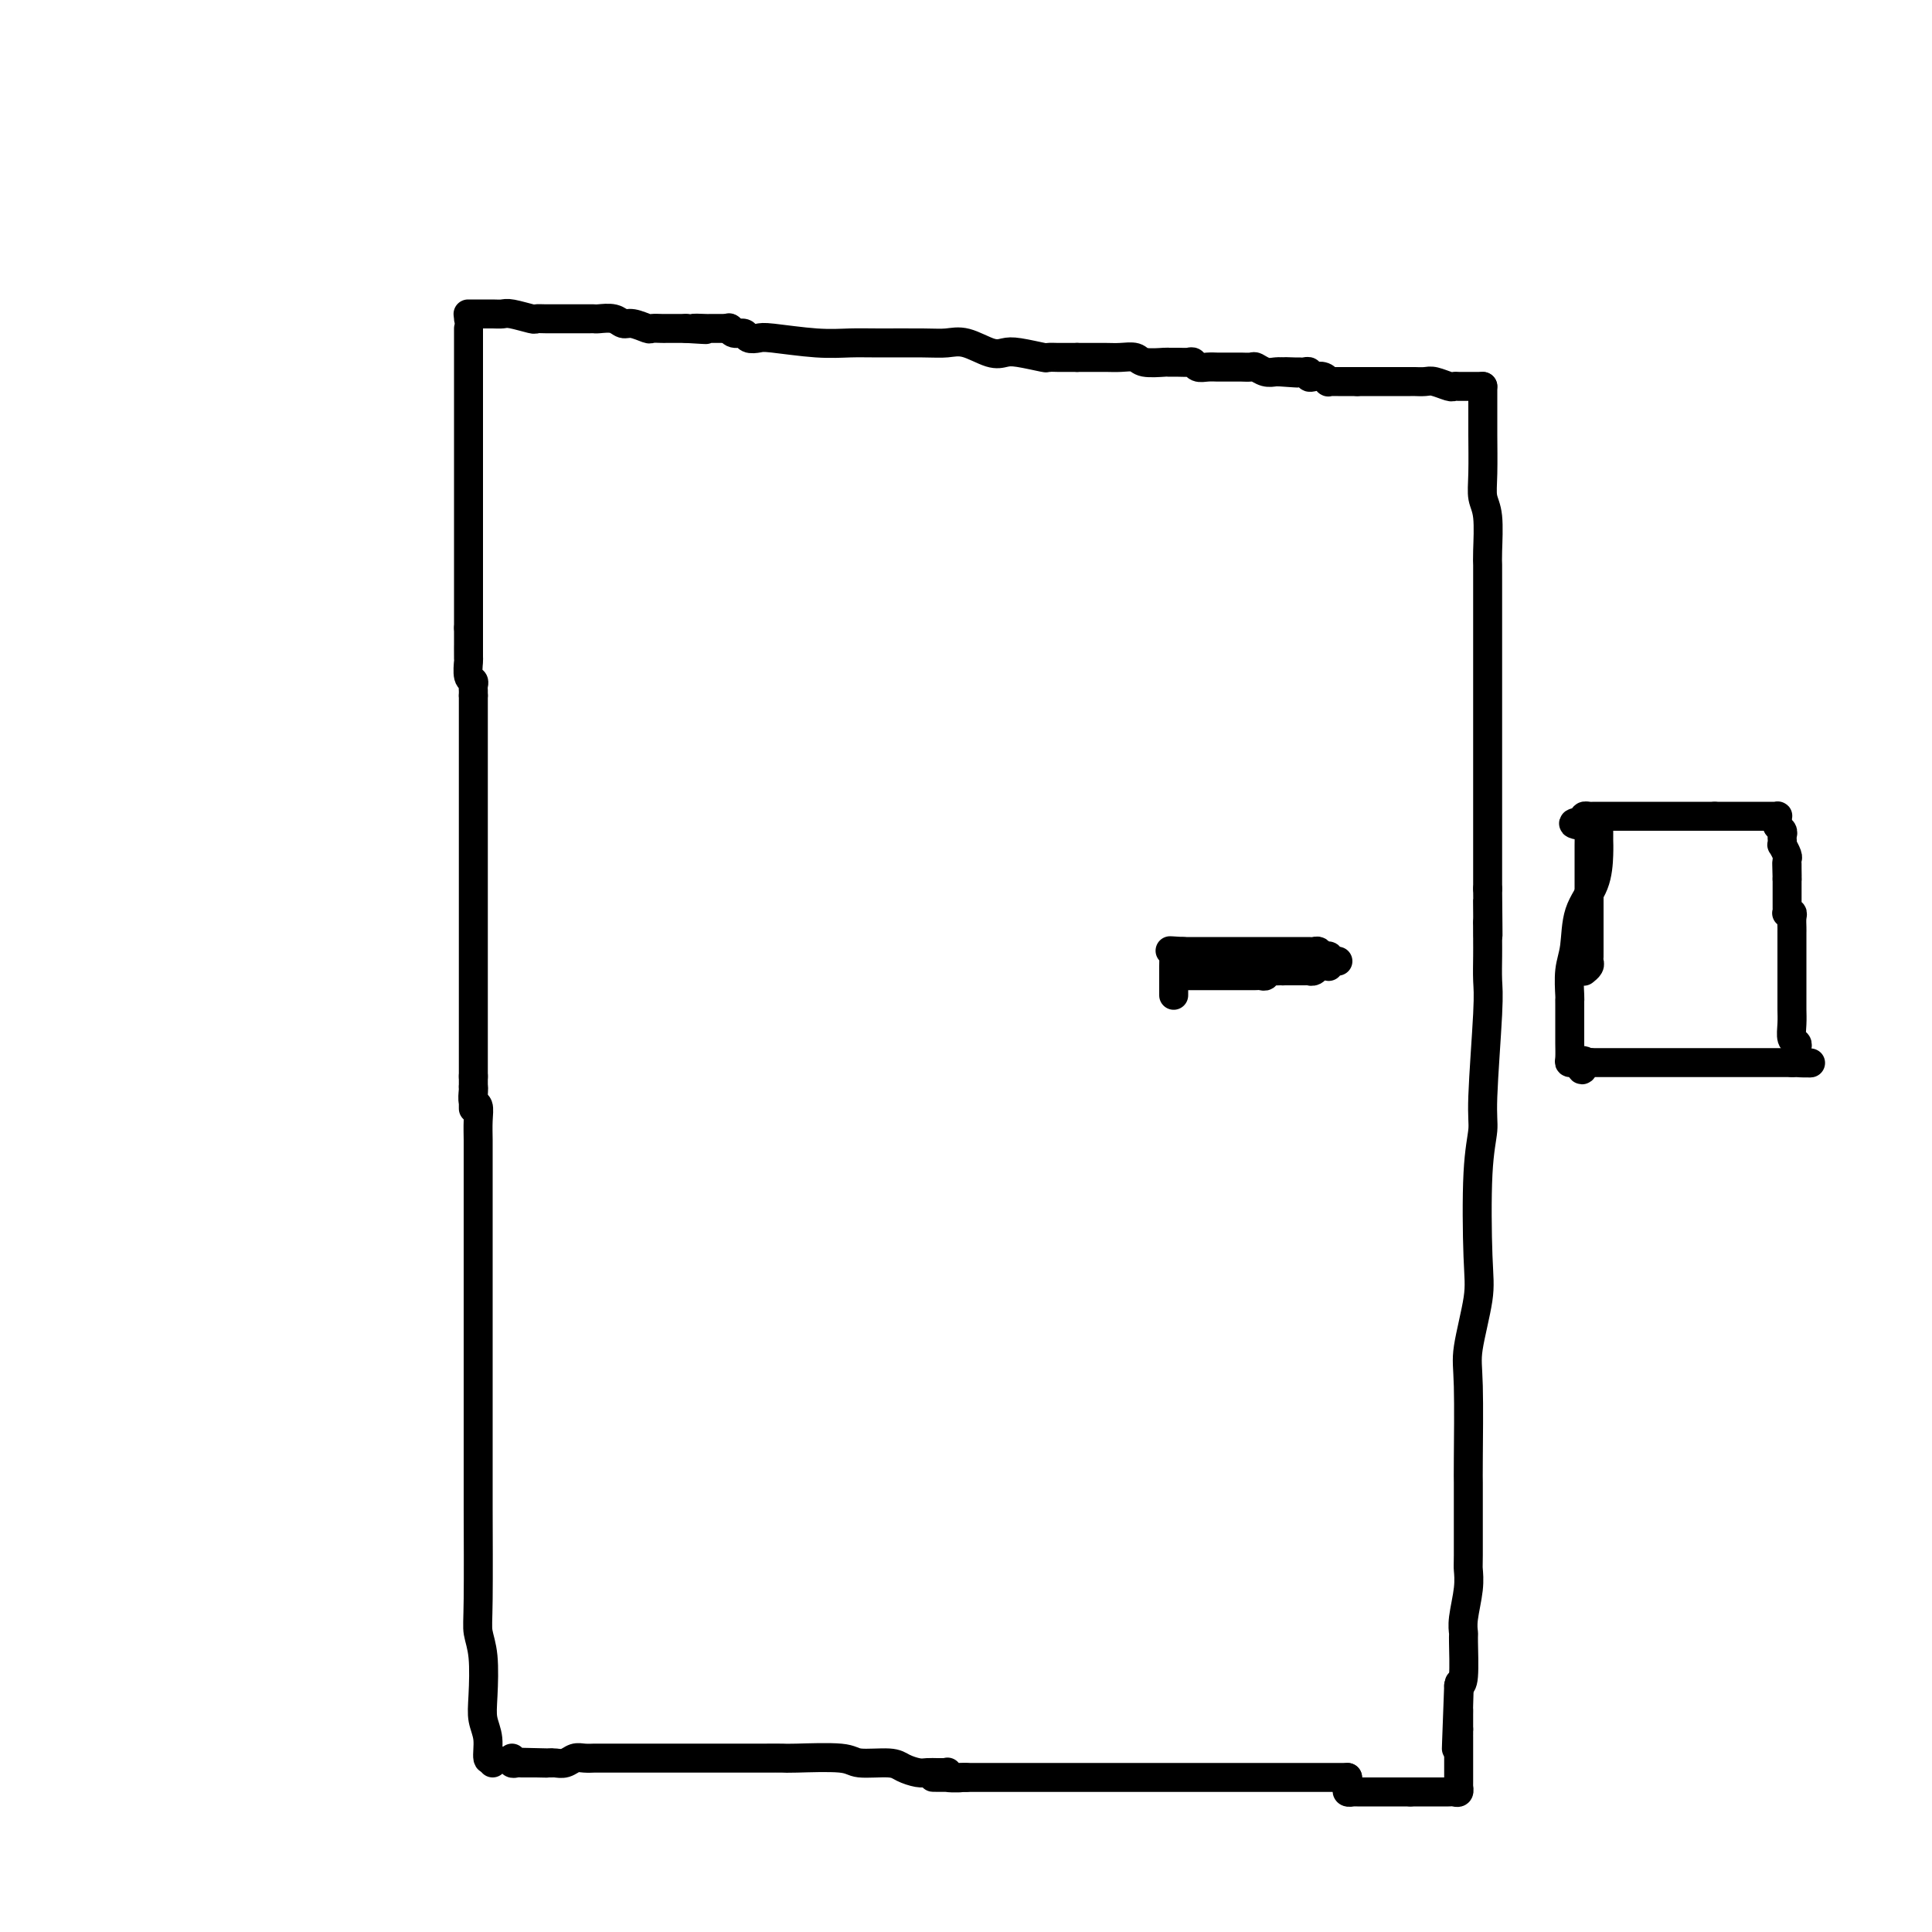 <svg viewBox='0 0 400 400' version='1.1' xmlns='http://www.w3.org/2000/svg' xmlns:xlink='http://www.w3.org/1999/xlink'><g fill='none' stroke='#000000' stroke-width='6' stroke-linecap='round' stroke-linejoin='round'><path d='M97,68c0.000,0.303 0.000,0.605 0,1c0.000,0.395 0.000,0.882 0,1c0.000,0.118 0.000,-0.135 0,0c-0.000,0.135 0.000,0.657 0,1c0.000,0.343 0.000,0.507 0,1c0.000,0.493 0.000,1.317 0,2c0.000,0.683 0.000,1.226 0,2c0.000,0.774 0.000,1.779 0,3c0.000,1.221 0.000,2.659 0,4c0.000,1.341 0.000,2.586 0,3c0.000,0.414 0.000,-0.001 0,1c0.000,1.001 0.000,3.419 0,5c0.000,1.581 0.000,2.325 0,3c0.000,0.675 0.000,1.280 0,2c0.000,0.720 0.000,1.554 0,3c0.000,1.446 -0.000,3.505 0,5c0.000,1.495 0.000,2.428 0,3c0.000,0.572 -0.000,0.784 0,2c0.000,1.216 0.000,3.438 0,5c0.000,1.562 -0.000,2.466 0,3c0.000,0.534 0.000,0.700 0,2c0.000,1.300 -0.000,3.735 0,5c0.000,1.265 0.000,1.362 0,2c-0.000,0.638 0.000,1.819 0,3'/><path d='M97,130c0.001,10.380 0.004,5.331 0,4c-0.004,-1.331 -0.015,1.058 0,2c0.015,0.942 0.057,0.437 0,1c-0.057,0.563 -0.211,2.193 0,3c0.211,0.807 0.789,0.791 1,1c0.211,0.209 0.057,0.644 0,1c-0.057,0.356 -0.015,0.634 0,1c0.015,0.366 0.004,0.819 0,1c-0.004,0.181 -0.002,0.091 0,0'/><path d='M98,144c0.000,0.324 0.000,0.648 0,1c0.000,0.352 0.000,0.731 0,1c0.000,0.269 0.000,0.426 0,1c0.000,0.574 0.000,1.564 0,2c0.000,0.436 0.000,0.319 0,1c0.000,0.681 0.000,2.161 0,3c0.000,0.839 0.000,1.038 0,2c0.000,0.962 0.000,2.689 0,4c0.000,1.311 0.000,2.207 0,3c0.000,0.793 0.000,1.484 0,2c0.000,0.516 0.000,0.856 0,3c-0.000,2.144 0.000,6.090 0,8c0.000,1.910 0.000,1.783 0,2c0.000,0.217 -0.000,0.779 0,3c0.000,2.221 0.000,6.100 0,8c0.000,1.900 -0.000,1.819 0,2c0.000,0.181 0.000,0.623 0,3c0.000,2.377 -0.000,6.688 0,9c0.000,2.312 0.000,2.627 0,3c0.000,0.373 -0.000,0.806 0,2c0.000,1.194 0.000,3.149 0,4c0.000,0.851 -0.000,0.599 0,1c0.000,0.401 0.000,1.454 0,3c0.000,1.546 -0.000,3.585 0,5c0.000,1.415 0.000,2.208 0,3'/><path d='M98,223c0.000,12.393 0.000,3.875 0,1c0.000,-2.875 0.000,-0.107 0,1c0.000,1.107 0.000,0.554 0,0'/><path d='M98,225c0.030,0.210 0.061,0.419 0,1c-0.061,0.581 -0.212,1.533 0,2c0.212,0.467 0.789,0.449 1,1c0.211,0.551 0.057,1.670 0,3c-0.057,1.330 -0.015,2.869 0,4c0.015,1.131 0.004,1.852 0,5c-0.004,3.148 -0.001,8.723 0,12c0.001,3.277 0.000,4.256 0,6c-0.000,1.744 -0.000,4.253 0,6c0.000,1.747 0.000,2.733 0,7c-0.000,4.267 -0.001,11.817 0,17c0.001,5.183 0.004,7.999 0,11c-0.004,3.001 -0.015,6.185 0,12c0.015,5.815 0.055,14.260 0,19c-0.055,4.740 -0.207,5.775 0,7c0.207,1.225 0.772,2.641 1,5c0.228,2.359 0.117,5.662 0,8c-0.117,2.338 -0.242,3.711 0,5c0.242,1.289 0.849,2.493 1,4c0.151,1.507 -0.156,3.318 0,4c0.156,0.682 0.774,0.234 1,0c0.226,-0.234 0.061,-0.255 0,0c-0.061,0.255 -0.017,0.787 0,1c0.017,0.213 0.009,0.106 0,0'/><path d='M97,66c0.000,0.000 0.100,0.100 0.1,0.1'/><path d='M97,65c-0.088,-0.000 -0.175,-0.000 0,0c0.175,0.000 0.614,0.000 1,0c0.386,-0.000 0.720,-0.001 1,0c0.280,0.001 0.506,0.004 1,0c0.494,-0.004 1.255,-0.015 2,0c0.745,0.015 1.473,0.057 2,0c0.527,-0.057 0.855,-0.211 2,0c1.145,0.211 3.109,0.789 4,1c0.891,0.211 0.709,0.057 1,0c0.291,-0.057 1.055,-0.015 2,0c0.945,0.015 2.071,0.004 3,0c0.929,-0.004 1.662,-0.001 2,0c0.338,0.001 0.282,-0.001 1,0c0.718,0.001 2.209,0.004 3,0c0.791,-0.004 0.882,-0.016 1,0c0.118,0.016 0.263,0.061 1,0c0.737,-0.061 2.066,-0.226 3,0c0.934,0.226 1.473,0.845 2,1c0.527,0.155 1.042,-0.155 2,0c0.958,0.155 2.358,0.774 3,1c0.642,0.226 0.526,0.061 1,0c0.474,-0.061 1.540,-0.016 2,0c0.460,0.016 0.316,0.004 1,0c0.684,-0.004 2.195,-0.001 3,0c0.805,0.001 0.902,0.001 1,0'/><path d='M142,68c7.303,0.464 3.060,0.124 2,0c-1.060,-0.124 1.061,-0.033 2,0c0.939,0.033 0.695,0.009 1,0c0.305,-0.009 1.159,-0.002 2,0c0.841,0.002 1.669,0.001 2,0c0.331,-0.001 0.166,-0.000 0,0'/><path d='M151,68c-0.057,-0.121 -0.114,-0.242 0,0c0.114,0.242 0.398,0.849 1,1c0.602,0.151 1.520,-0.152 2,0c0.480,0.152 0.522,0.759 1,1c0.478,0.241 1.393,0.117 2,0c0.607,-0.117 0.907,-0.228 3,0c2.093,0.228 5.981,0.794 9,1c3.019,0.206 5.170,0.053 7,0c1.830,-0.053 3.340,-0.007 6,0c2.660,0.007 6.470,-0.026 9,0c2.530,0.026 3.781,0.111 5,0c1.219,-0.111 2.408,-0.418 4,0c1.592,0.418 3.588,1.562 5,2c1.412,0.438 2.242,0.170 3,0c0.758,-0.170 1.445,-0.242 3,0c1.555,0.242 3.978,0.797 5,1c1.022,0.203 0.642,0.054 1,0c0.358,-0.054 1.455,-0.015 2,0c0.545,0.015 0.538,0.004 1,0c0.462,-0.004 1.394,-0.001 2,0c0.606,0.001 0.888,0.000 1,0c0.112,-0.000 0.056,-0.000 0,0'/><path d='M223,74c0.345,-0.000 0.690,-0.000 1,0c0.310,0.000 0.585,0.000 1,0c0.415,-0.000 0.969,-0.001 1,0c0.031,0.001 -0.461,0.004 0,0c0.461,-0.004 1.875,-0.015 3,0c1.125,0.015 1.960,0.057 3,0c1.040,-0.057 2.284,-0.211 3,0c0.716,0.211 0.902,0.789 2,1c1.098,0.211 3.106,0.056 4,0c0.894,-0.056 0.673,-0.011 1,0c0.327,0.011 1.204,-0.011 2,0c0.796,0.011 1.513,0.056 2,0c0.487,-0.056 0.744,-0.211 1,0c0.256,0.211 0.510,0.789 1,1c0.490,0.211 1.215,0.057 2,0c0.785,-0.057 1.629,-0.015 2,0c0.371,0.015 0.270,0.003 1,0c0.730,-0.003 2.292,0.003 3,0c0.708,-0.003 0.560,-0.015 1,0c0.440,0.015 1.466,0.056 2,0c0.534,-0.056 0.576,-0.211 1,0c0.424,0.211 1.229,0.788 2,1c0.771,0.212 1.506,0.061 2,0c0.494,-0.061 0.747,-0.030 1,0'/><path d='M265,77c6.616,0.464 2.155,0.123 1,0c-1.155,-0.123 0.996,-0.029 2,0c1.004,0.029 0.859,-0.006 1,0c0.141,0.006 0.566,0.053 1,0c0.434,-0.053 0.877,-0.207 1,0c0.123,0.207 -0.073,0.773 0,1c0.073,0.227 0.415,0.113 1,0c0.585,-0.113 1.414,-0.227 2,0c0.586,0.227 0.931,0.793 1,1c0.069,0.207 -0.136,0.056 0,0c0.136,-0.056 0.614,-0.015 1,0c0.386,0.015 0.682,0.004 1,0c0.318,-0.004 0.660,-0.001 1,0c0.340,0.001 0.679,0.000 1,0c0.321,-0.000 0.625,-0.000 1,0c0.375,0.000 0.821,0.000 1,0c0.179,-0.000 0.089,-0.000 0,0'/><path d='M281,79c0.746,-0.000 1.492,-0.000 2,0c0.508,0.000 0.778,0.000 1,0c0.222,-0.000 0.398,-0.000 1,0c0.602,0.000 1.632,0.000 2,0c0.368,-0.000 0.075,-0.001 1,0c0.925,0.001 3.067,0.004 4,0c0.933,-0.004 0.656,-0.015 1,0c0.344,0.015 1.311,0.057 2,0c0.689,-0.057 1.102,-0.211 2,0c0.898,0.211 2.282,0.789 3,1c0.718,0.211 0.770,0.057 1,0c0.230,-0.057 0.639,-0.015 1,0c0.361,0.015 0.675,0.004 1,0c0.325,-0.004 0.662,-0.001 1,0c0.338,0.001 0.678,0.000 1,0c0.322,-0.000 0.625,-0.000 1,0c0.375,0.000 0.821,0.000 1,0c0.179,-0.000 0.089,-0.000 0,0'/><path d='M307,80c-0.000,0.320 -0.000,0.640 0,1c0.000,0.360 0.000,0.759 0,1c-0.000,0.241 -0.001,0.322 0,1c0.001,0.678 0.004,1.952 0,3c-0.004,1.048 -0.015,1.870 0,4c0.015,2.130 0.057,5.568 0,8c-0.057,2.432 -0.211,3.857 0,5c0.211,1.143 0.789,2.004 1,4c0.211,1.996 0.057,5.129 0,7c-0.057,1.871 -0.015,2.482 0,3c0.015,0.518 0.004,0.944 0,3c-0.004,2.056 -0.001,5.743 0,8c0.001,2.257 0.000,3.083 0,4c-0.000,0.917 -0.000,1.926 0,4c0.000,2.074 0.000,5.214 0,7c-0.000,1.786 -0.000,2.220 0,3c0.000,0.780 0.000,1.908 0,3c-0.000,1.092 -0.000,2.147 0,4c0.000,1.853 0.000,4.503 0,6c-0.000,1.497 -0.000,1.841 0,3c0.000,1.159 0.000,3.133 0,5c-0.000,1.867 -0.000,3.628 0,5c0.000,1.372 0.000,2.357 0,3c-0.000,0.643 -0.000,0.946 0,2c0.000,1.054 0.000,2.861 0,4c-0.000,1.139 -0.000,1.611 0,2c0.000,0.389 0.000,0.694 0,1'/><path d='M308,184c0.155,16.946 0.041,7.312 0,4c-0.041,-3.312 -0.011,-0.300 0,1c0.011,1.300 0.003,0.888 0,1c-0.003,0.112 -0.001,0.746 0,1c0.001,0.254 0.000,0.127 0,0'/><path d='M308,191c-0.000,0.355 -0.000,0.710 0,1c0.000,0.290 0.001,0.516 0,1c-0.001,0.484 -0.004,1.228 0,2c0.004,0.772 0.016,1.572 0,3c-0.016,1.428 -0.061,3.483 0,5c0.061,1.517 0.226,2.495 0,7c-0.226,4.505 -0.843,12.538 -1,17c-0.157,4.462 0.147,5.355 0,7c-0.147,1.645 -0.743,4.043 -1,9c-0.257,4.957 -0.174,12.473 0,17c0.174,4.527 0.439,6.066 0,9c-0.439,2.934 -1.582,7.265 -2,10c-0.418,2.735 -0.112,3.875 0,8c0.112,4.125 0.030,11.236 0,15c-0.030,3.764 -0.007,4.181 0,5c0.007,0.819 -0.002,2.039 0,5c0.002,2.961 0.015,7.662 0,10c-0.015,2.338 -0.057,2.312 0,3c0.057,0.688 0.212,2.090 0,4c-0.212,1.910 -0.792,4.330 -1,6c-0.208,1.670 -0.046,2.592 0,3c0.046,0.408 -0.026,0.302 0,2c0.026,1.698 0.150,5.199 0,7c-0.150,1.801 -0.575,1.900 -1,2'/><path d='M302,349c-0.928,24.787 -0.249,7.756 0,2c0.249,-5.756 0.067,-0.237 0,2c-0.067,2.237 -0.018,1.191 0,1c0.018,-0.191 0.005,0.474 0,1c-0.005,0.526 -0.001,0.912 0,1c0.001,0.088 0.000,-0.121 0,0c-0.000,0.121 -0.000,0.571 0,1c0.000,0.429 0.000,0.837 0,1c-0.000,0.163 -0.000,0.082 0,0'/><path d='M302,358c0.000,0.285 0.000,0.570 0,1c-0.000,0.430 -0.000,1.005 0,1c0.000,-0.005 0.000,-0.589 0,0c-0.000,0.589 -0.000,2.353 0,3c0.000,0.647 0.000,0.177 0,1c-0.000,0.823 -0.000,2.937 0,4c0.000,1.063 0.001,1.073 0,1c-0.001,-0.073 -0.003,-0.230 0,0c0.003,0.230 0.012,0.846 0,1c-0.012,0.154 -0.045,-0.155 0,0c0.045,0.155 0.167,0.774 0,1c-0.167,0.226 -0.623,0.061 -1,0c-0.377,-0.061 -0.674,-0.016 -1,0c-0.326,0.016 -0.682,0.004 -1,0c-0.318,-0.004 -0.600,-0.001 -1,0c-0.400,0.001 -0.919,0.000 -1,0c-0.081,-0.000 0.277,-0.000 0,0c-0.277,0.000 -1.190,0.000 -2,0c-0.810,-0.000 -1.517,-0.000 -2,0c-0.483,0.000 -0.741,0.000 -1,0'/><path d='M292,371c-2.189,-0.000 -2.662,-0.000 -3,0c-0.338,0.000 -0.542,0.000 -1,0c-0.458,-0.000 -1.169,-0.000 -2,0c-0.831,0.000 -1.782,0.000 -2,0c-0.218,-0.000 0.296,-0.000 0,0c-0.296,0.000 -1.404,0.001 -2,0c-0.596,-0.001 -0.682,-0.003 -1,0c-0.318,0.003 -0.870,0.012 -1,0c-0.130,-0.012 0.161,-0.045 0,0c-0.161,0.045 -0.775,0.170 -1,0c-0.225,-0.170 -0.060,-0.633 0,-1c0.060,-0.367 0.016,-0.637 0,-1c-0.016,-0.363 -0.005,-0.818 0,-1c0.005,-0.182 0.002,-0.091 0,0'/><path d='M279,368c-0.363,0.000 -0.727,0.000 -1,0c-0.273,0.000 -0.456,0.000 -1,0c-0.544,0.000 -1.448,0.000 -2,0c-0.552,0.000 -0.750,0.000 -2,0c-1.250,0.000 -3.550,0.000 -5,0c-1.450,0.000 -2.050,-0.000 -3,0c-0.950,0.000 -2.249,0.000 -3,0c-0.751,0.000 -0.953,0.000 -3,0c-2.047,0.000 -5.939,0.000 -8,0c-2.061,0.000 -2.290,0.000 -3,0c-0.710,0.000 -1.901,0.000 -3,0c-1.099,0.000 -2.105,0.000 -3,0c-0.895,0.000 -1.678,0.000 -2,0c-0.322,0.000 -0.182,-0.000 -1,0c-0.818,0.000 -2.593,0.000 -4,0c-1.407,0.000 -2.446,-0.000 -3,0c-0.554,0.000 -0.624,0.000 -2,0c-1.376,0.000 -4.058,-0.000 -6,0c-1.942,0.000 -3.145,0.000 -4,0c-0.855,0.000 -1.364,-0.000 -3,0c-1.636,0.000 -4.401,0.000 -6,0c-1.599,0.000 -2.034,-0.000 -3,0c-0.966,0.000 -2.465,0.000 -3,0c-0.535,0.000 -0.106,-0.000 -1,0c-0.894,0.000 -3.113,0.000 -4,0c-0.887,0.000 -0.444,0.000 0,0'/><path d='M200,368c-12.553,-0.016 -4.437,-0.056 -2,0c2.437,0.056 -0.805,0.207 -2,0c-1.195,-0.207 -0.341,-0.774 0,-1c0.341,-0.226 0.171,-0.113 0,0'/><path d='M196,367c-0.359,-0.002 -0.719,-0.003 -1,0c-0.281,0.003 -0.484,0.011 -1,0c-0.516,-0.011 -1.346,-0.040 -2,0c-0.654,0.040 -1.131,0.151 -2,0c-0.869,-0.151 -2.131,-0.562 -3,-1c-0.869,-0.438 -1.344,-0.902 -3,-1c-1.656,-0.098 -4.492,0.170 -6,0c-1.508,-0.170 -1.689,-0.778 -4,-1c-2.311,-0.222 -6.751,-0.060 -9,0c-2.249,0.060 -2.308,0.016 -3,0c-0.692,-0.016 -2.017,-0.004 -4,0c-1.983,0.004 -4.625,0.001 -6,0c-1.375,-0.001 -1.482,-0.000 -2,0c-0.518,0.000 -1.448,0.000 -2,0c-0.552,-0.000 -0.725,-0.000 -2,0c-1.275,0.000 -3.651,0.000 -5,0c-1.349,-0.000 -1.672,-0.000 -2,0c-0.328,0.000 -0.663,0.000 -2,0c-1.337,-0.000 -3.677,-0.000 -5,0c-1.323,0.000 -1.628,0.000 -2,0c-0.372,-0.000 -0.809,-0.001 -2,0c-1.191,0.001 -3.134,0.004 -4,0c-0.866,-0.004 -0.656,-0.015 -1,0c-0.344,0.015 -1.244,0.057 -2,0c-0.756,-0.057 -1.368,-0.211 -2,0c-0.632,0.211 -1.286,0.788 -2,1c-0.714,0.212 -1.490,0.061 -2,0c-0.510,-0.061 -0.755,-0.030 -1,0'/><path d='M114,365c-13.074,-0.309 -4.760,-0.083 -2,0c2.760,0.083 -0.034,0.022 -1,0c-0.966,-0.022 -0.104,-0.006 0,0c0.104,0.006 -0.550,0.003 -1,0c-0.450,-0.003 -0.695,-0.004 -1,0c-0.305,0.004 -0.670,0.015 -1,0c-0.330,-0.015 -0.624,-0.056 -1,0c-0.376,0.056 -0.832,0.207 -1,0c-0.168,-0.207 -0.048,-0.774 0,-1c0.048,-0.226 0.024,-0.113 0,0'/><path d='M275,199c-0.024,-0.415 -0.048,-0.829 0,-1c0.048,-0.171 0.167,-0.098 0,0c-0.167,0.098 -0.621,0.223 -1,0c-0.379,-0.223 -0.683,-0.792 -1,-1c-0.317,-0.208 -0.649,-0.056 -1,0c-0.351,0.056 -0.723,0.015 -1,0c-0.277,-0.015 -0.459,-0.004 -1,0c-0.541,0.004 -1.440,0.001 -2,0c-0.560,-0.001 -0.780,-0.000 -1,0c-0.220,0.000 -0.440,0.000 -1,0c-0.560,-0.000 -1.459,-0.000 -2,0c-0.541,0.000 -0.722,0.000 -1,0c-0.278,-0.000 -0.652,-0.000 -1,0c-0.348,0.000 -0.671,0.000 -1,0c-0.329,-0.000 -0.666,-0.000 -1,0c-0.334,0.000 -0.666,0.000 -1,0c-0.334,-0.000 -0.672,-0.000 -1,0c-0.328,0.000 -0.647,0.000 -1,0c-0.353,-0.000 -0.742,-0.000 -1,0c-0.258,0.000 -0.387,0.000 -1,0c-0.613,-0.000 -1.709,-0.000 -2,0c-0.291,0.000 0.225,0.000 0,0c-0.225,-0.000 -1.191,-0.000 -2,0c-0.809,0.000 -1.460,0.000 -2,0c-0.540,-0.000 -0.970,-0.000 -1,0c-0.030,0.000 0.338,0.000 0,0c-0.338,-0.000 -1.382,-0.000 -2,0c-0.618,0.000 -0.809,0.000 -1,0'/><path d='M245,197c-4.884,-0.312 -2.093,-0.091 -1,0c1.093,0.091 0.489,0.052 0,0c-0.489,-0.052 -0.863,-0.116 -1,0c-0.137,0.116 -0.037,0.412 0,1c0.037,0.588 0.010,1.467 0,2c-0.010,0.533 -0.003,0.720 0,1c0.003,0.280 0.001,0.653 0,1c-0.001,0.347 -0.000,0.667 0,1c0.000,0.333 0.000,0.678 0,1c-0.000,0.322 -0.000,0.619 0,1c0.000,0.381 0.000,0.845 0,1c-0.000,0.155 -0.000,0.000 0,0c0.000,-0.000 0.000,0.155 0,0c-0.000,-0.155 -0.000,-0.619 0,-1c0.000,-0.381 0.000,-0.680 0,-1c-0.000,-0.320 -0.000,-0.663 0,-1c0.000,-0.337 0.000,-0.669 0,-1'/><path d='M243,202c0.235,-0.619 0.823,-0.166 1,0c0.177,0.166 -0.058,0.044 0,0c0.058,-0.044 0.410,-0.012 1,0c0.590,0.012 1.417,0.003 2,0c0.583,-0.003 0.921,-0.001 1,0c0.079,0.001 -0.100,0.000 0,0c0.100,-0.000 0.478,-0.000 1,0c0.522,0.000 1.186,0.000 2,0c0.814,-0.000 1.776,-0.000 2,0c0.224,0.000 -0.291,0.000 0,0c0.291,-0.000 1.387,-0.000 2,0c0.613,0.000 0.742,0.000 1,0c0.258,-0.000 0.646,-0.000 1,0c0.354,0.000 0.673,0.001 1,0c0.327,-0.001 0.661,-0.004 1,0c0.339,0.004 0.681,0.015 1,0c0.319,-0.015 0.613,-0.057 1,0c0.387,0.057 0.867,0.211 1,0c0.133,-0.211 -0.079,-0.788 0,-1c0.079,-0.212 0.451,-0.061 1,0c0.549,0.061 1.274,0.030 2,0'/><path d='M265,201c3.643,-0.155 1.750,-0.041 1,0c-0.750,0.041 -0.356,0.011 0,0c0.356,-0.011 0.674,-0.003 1,0c0.326,0.003 0.661,0.001 1,0c0.339,-0.001 0.682,0.001 1,0c0.318,-0.001 0.610,-0.004 1,0c0.390,0.004 0.878,0.015 1,0c0.122,-0.015 -0.121,-0.057 0,0c0.121,0.057 0.607,0.212 1,0c0.393,-0.212 0.693,-0.793 1,-1c0.307,-0.207 0.621,-0.041 1,0c0.379,0.041 0.823,-0.041 1,0c0.177,0.041 0.086,0.207 0,0c-0.086,-0.207 -0.167,-0.788 0,-1c0.167,-0.212 0.584,-0.057 1,0c0.416,0.057 0.833,0.016 1,0c0.167,-0.016 0.083,-0.008 0,0'/><path d='M331,171c0.002,0.784 0.004,1.568 0,2c-0.004,0.432 -0.014,0.513 0,1c0.014,0.487 0.053,1.381 0,3c-0.053,1.619 -0.196,3.965 -1,6c-0.804,2.035 -2.268,3.761 -3,6c-0.732,2.239 -0.732,4.992 -1,7c-0.268,2.008 -0.804,3.273 -1,5c-0.196,1.727 -0.053,3.918 0,5c0.053,1.082 0.014,1.057 0,1c-0.014,-0.057 -0.005,-0.145 0,1c0.005,1.145 0.004,3.522 0,5c-0.004,1.478 -0.012,2.056 0,3c0.012,0.944 0.045,2.253 0,3c-0.045,0.747 -0.166,0.932 0,1c0.166,0.068 0.619,0.019 1,0c0.381,-0.019 0.691,-0.010 1,0'/><path d='M327,220c0.548,2.939 0.919,0.788 1,0c0.081,-0.788 -0.129,-0.211 0,0c0.129,0.211 0.598,0.057 1,0c0.402,-0.057 0.737,-0.015 1,0c0.263,0.015 0.455,0.004 1,0c0.545,-0.004 1.444,-0.001 2,0c0.556,0.001 0.770,0.000 1,0c0.230,-0.000 0.476,-0.000 2,0c1.524,0.000 4.325,0.000 6,0c1.675,-0.000 2.223,-0.000 3,0c0.777,0.000 1.783,0.000 3,0c1.217,-0.000 2.645,-0.000 4,0c1.355,0.000 2.636,0.000 3,0c0.364,-0.000 -0.189,-0.000 0,0c0.189,0.000 1.121,0.000 2,0c0.879,-0.000 1.706,-0.000 2,0c0.294,0.000 0.053,0.000 1,0c0.947,-0.000 3.080,-0.000 4,0c0.920,0.000 0.628,0.000 1,0c0.372,-0.000 1.409,-0.000 2,0c0.591,0.000 0.736,0.000 1,0c0.264,-0.000 0.648,-0.000 1,0c0.352,0.000 0.672,0.000 1,0c0.328,-0.000 0.664,-0.000 1,0'/><path d='M371,220c7.034,0.048 2.618,0.167 1,0c-1.618,-0.167 -0.437,-0.621 0,-1c0.437,-0.379 0.131,-0.685 0,-1c-0.131,-0.315 -0.088,-0.640 0,-1c0.088,-0.360 0.220,-0.755 0,-1c-0.220,-0.245 -0.791,-0.341 -1,-1c-0.209,-0.659 -0.056,-1.883 0,-3c0.056,-1.117 0.015,-2.127 0,-3c-0.015,-0.873 -0.004,-1.608 0,-3c0.004,-1.392 0.001,-3.440 0,-5c-0.001,-1.560 -0.000,-2.630 0,-3c0.000,-0.370 -0.000,-0.039 0,-1c0.000,-0.961 0.001,-3.214 0,-4c-0.001,-0.786 -0.004,-0.106 0,0c0.004,0.106 0.015,-0.363 0,-1c-0.015,-0.637 -0.057,-1.441 0,-2c0.057,-0.559 0.211,-0.871 0,-1c-0.211,-0.129 -0.789,-0.075 -1,0c-0.211,0.075 -0.057,0.170 0,0c0.057,-0.170 0.015,-0.605 0,-1c-0.015,-0.395 -0.004,-0.750 0,-1c0.004,-0.250 0.001,-0.396 0,-1c-0.001,-0.604 -0.000,-1.667 0,-2c0.000,-0.333 0.000,0.064 0,0c-0.000,-0.064 -0.000,-0.590 0,-1c0.000,-0.410 0.000,-0.705 0,-1'/><path d='M370,182c-0.154,-6.057 -0.040,-2.199 0,-1c0.040,1.199 0.007,-0.261 0,-1c-0.007,-0.739 0.012,-0.758 0,-1c-0.012,-0.242 -0.056,-0.709 0,-1c0.056,-0.291 0.211,-0.407 0,-1c-0.211,-0.593 -0.788,-1.665 -1,-2c-0.212,-0.335 -0.061,0.065 0,0c0.061,-0.065 0.030,-0.594 0,-1c-0.030,-0.406 -0.061,-0.687 0,-1c0.061,-0.313 0.213,-0.658 0,-1c-0.213,-0.342 -0.792,-0.680 -1,-1c-0.208,-0.320 -0.045,-0.622 0,-1c0.045,-0.378 -0.030,-0.833 0,-1c0.030,-0.167 0.163,-0.045 0,0c-0.163,0.045 -0.621,0.012 -1,0c-0.379,-0.012 -0.679,-0.003 -1,0c-0.321,0.003 -0.662,0.001 -1,0c-0.338,-0.001 -0.672,-0.000 -1,0c-0.328,0.000 -0.650,0.000 -1,0c-0.350,-0.000 -0.727,-0.000 -1,0c-0.273,0.000 -0.440,0.000 -1,0c-0.560,-0.000 -1.511,-0.000 -2,0c-0.489,0.000 -0.516,0.000 -1,0c-0.484,-0.000 -1.424,-0.000 -2,0c-0.576,0.000 -0.788,0.000 -1,0'/><path d='M355,169c-2.930,0.000 -3.755,0.000 -4,0c-0.245,-0.000 0.089,-0.000 0,0c-0.089,0.000 -0.601,0.000 -1,0c-0.399,-0.000 -0.685,-0.000 -1,0c-0.315,0.000 -0.661,0.000 -1,0c-0.339,-0.000 -0.673,-0.000 -1,0c-0.327,0.000 -0.647,0.000 -1,0c-0.353,-0.000 -0.740,-0.000 -1,0c-0.260,0.000 -0.393,0.000 -1,0c-0.607,-0.000 -1.688,-0.000 -2,0c-0.312,0.000 0.144,0.000 0,0c-0.144,-0.000 -0.889,-0.000 -2,0c-1.111,0.000 -2.588,0.000 -3,0c-0.412,-0.000 0.240,-0.000 0,0c-0.240,0.000 -1.374,0.000 -2,0c-0.626,-0.000 -0.745,-0.000 -1,0c-0.255,0.000 -0.645,0.000 -1,0c-0.355,-0.000 -0.673,-0.001 -1,0c-0.327,0.001 -0.662,0.003 -1,0c-0.338,-0.003 -0.678,-0.011 -1,0c-0.322,0.011 -0.625,0.041 -1,0c-0.375,-0.041 -0.821,-0.155 -1,0c-0.179,0.155 -0.089,0.577 0,1'/><path d='M328,170c-4.238,0.406 -1.332,0.921 0,1c1.332,0.079 1.089,-0.280 1,0c-0.089,0.280 -0.024,1.197 0,2c0.024,0.803 0.006,1.492 0,2c-0.006,0.508 -0.002,0.837 0,1c0.002,0.163 0.000,0.162 0,1c-0.000,0.838 -0.000,2.515 0,3c0.000,0.485 0.000,-0.222 0,0c-0.000,0.222 -0.000,1.372 0,2c0.000,0.628 0.000,0.734 0,1c-0.000,0.266 -0.000,0.691 0,1c0.000,0.309 0.000,0.501 0,1c-0.000,0.499 0.000,1.303 0,2c-0.000,0.697 -0.000,1.286 0,2c0.000,0.714 0.000,1.553 0,2c-0.000,0.447 -0.000,0.501 0,1c0.000,0.499 0.000,1.443 0,2c-0.000,0.557 -0.000,0.727 0,1c0.000,0.273 0.001,0.650 0,1c-0.001,0.350 -0.004,0.672 0,1c0.004,0.328 0.015,0.663 0,1c-0.015,0.337 -0.056,0.678 0,1c0.056,0.322 0.207,0.625 0,1c-0.207,0.375 -0.774,0.821 -1,1c-0.226,0.179 -0.113,0.089 0,0'/></g>
</svg>